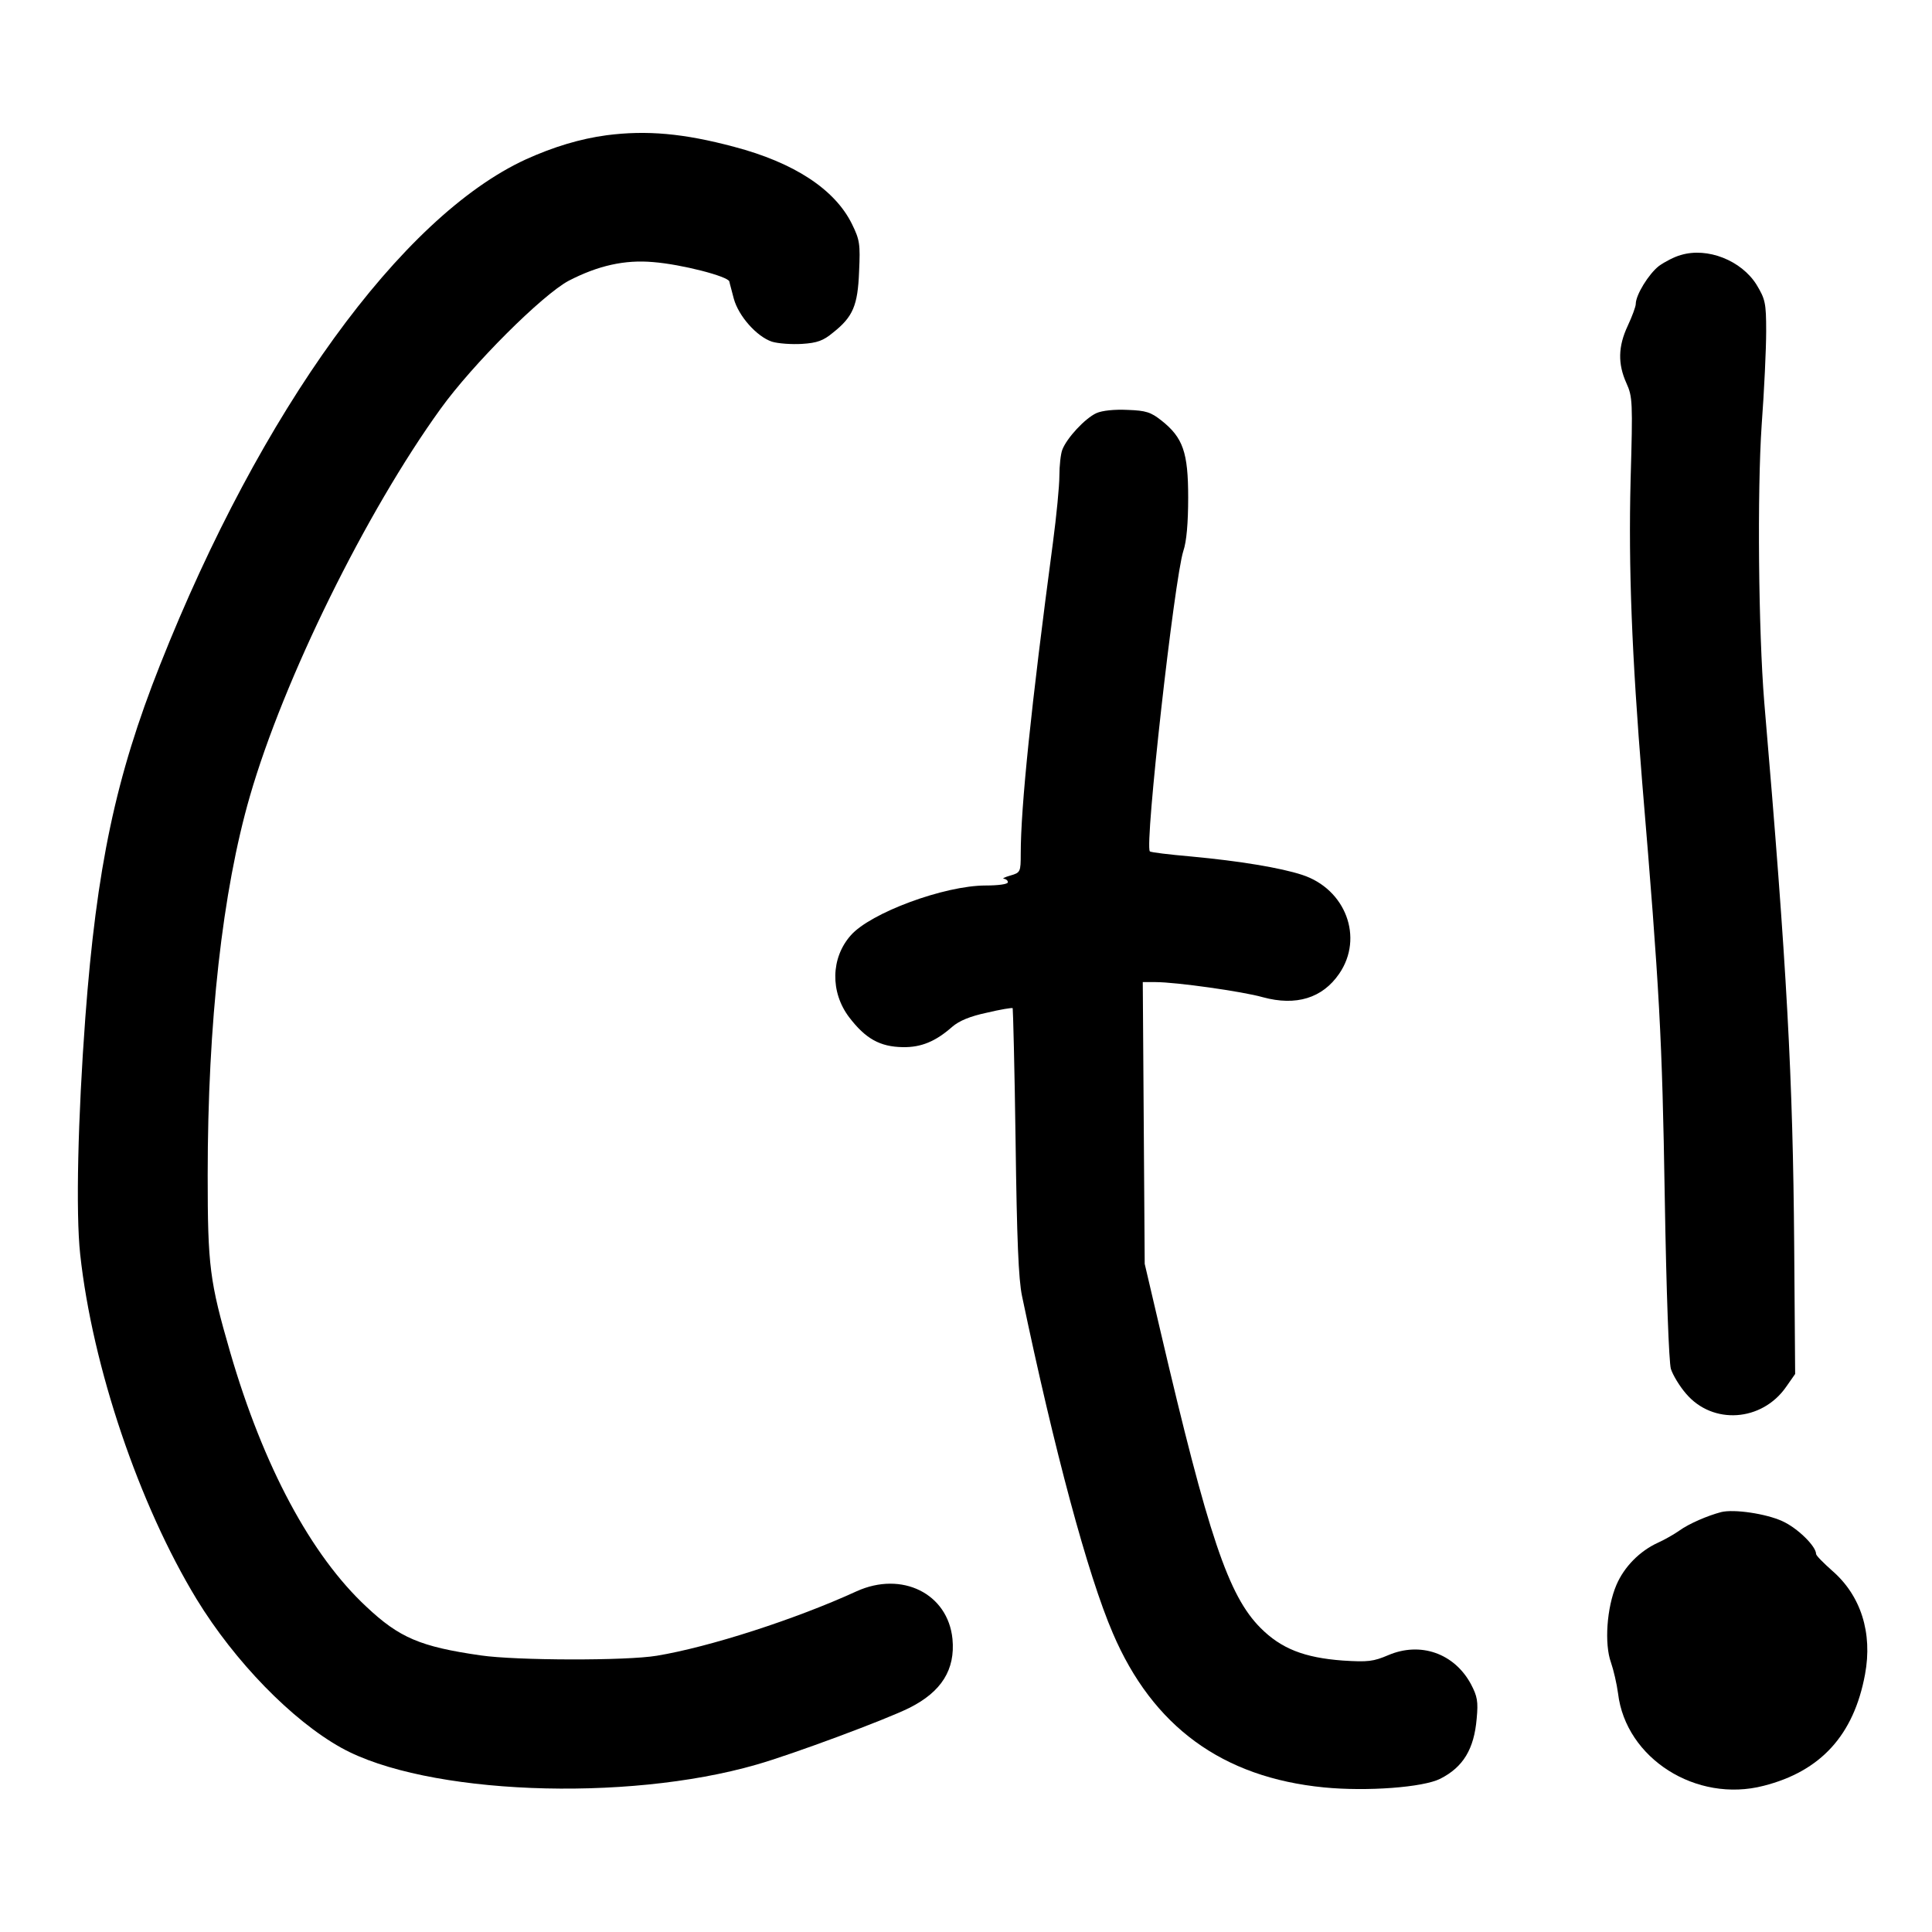 <?xml version="1.0" standalone="no"?>
<!DOCTYPE svg PUBLIC "-//W3C//DTD SVG 20010904//EN"
 "http://www.w3.org/TR/2001/REC-SVG-20010904/DTD/svg10.dtd">
<svg version="1.0" xmlns="http://www.w3.org/2000/svg"
 width="600pt" height="600pt" viewBox="0 0 600 600"
 preserveAspectRatio="xMidYMid meet">
<g transform="translate(0,600) scale(0.1,-0.1)"
fill="#000000" stroke="none">
<path d="M1884 5580 c-82 -11 -165 -36 -251 -75 -387 -178 -823 -780 -1136
-1570 -138 -348 -197 -628 -232 -1095 -23 -310 -30 -607 -16 -735 38 -350 183
-778 362 -1072 118 -193 296 -376 449 -461 261 -145 882 -170 1290 -52 112 32
402 140 474 176 100 50 143 119 134 214 -14 141 -157 212 -298 148 -190 -87
-457 -173 -620 -200 -95 -16 -438 -15 -547 1 -188 27 -253 55 -355 151 -172
160 -320 436 -423 790 -64 221 -70 268 -70 550 0 475 46 883 131 1177 105 364
361 883 592 1203 100 139 316 354 398 398 91 47 174 66 263 58 88 -7 231 -44
236 -60 1 -6 8 -30 14 -54 15 -54 71 -117 118 -133 19 -6 62 -9 94 -7 47 3 66
10 96 35 62 49 77 84 81 190 4 85 2 98 -22 147 -53 108 -180 191 -366 240
-157 42 -272 52 -396 36z"/>
<path d="M5220 5208 c-19 -5 -50 -21 -68 -34 -32 -25 -72 -90 -72 -118 0 -8
-11 -38 -25 -68 -30 -64 -31 -118 -4 -178 19 -42 20 -57 13 -300 -7 -274 4
-545 36 -940 54 -645 62 -794 70 -1285 5 -302 13 -514 19 -536 6 -19 27 -54
47 -77 83 -98 236 -87 311 21 l28 40 -3 401 c-4 516 -22 856 -93 1686 -18 221
-22 653 -8 860 8 107 14 238 14 291 0 89 -3 100 -30 145 -47 75 -152 117 -235
92z"/>
<path d="M3405 4717 c-35 -16 -92 -77 -106 -114 -5 -13 -9 -50 -9 -81 0 -31
-9 -124 -20 -207 -68 -510 -100 -822 -100 -966 0 -57 -1 -59 -32 -68 -18 -5
-27 -10 -20 -10 6 -1 12 -5 12 -11 0 -6 -30 -10 -69 -10 -128 0 -358 -85 -419
-155 -62 -70 -64 -176 -5 -254 51 -67 96 -92 167 -93 57 -1 102 18 153 63 22
19 56 33 108 44 42 10 78 16 80 14 1 -2 6 -188 9 -414 4 -303 9 -428 20 -480
100 -478 204 -866 282 -1047 124 -290 340 -448 656 -479 133 -13 308 0 361 27
71 36 105 92 113 187 5 53 2 69 -18 107 -52 96 -157 132 -256 90 -47 -20 -63
-22 -142 -17 -120 9 -191 37 -255 101 -100 100 -162 284 -312 926 l-48 205 -3
438 -3 437 40 0 c63 0 270 -29 333 -47 103 -28 185 -3 237 73 77 112 20 263
-115 307 -67 22 -194 43 -344 57 -69 6 -127 13 -129 16 -17 17 76 846 104 933
10 29 15 87 15 166 0 140 -16 186 -83 239 -33 26 -48 31 -105 33 -41 2 -79 -2
-97 -10z"/>
<path d="M5345 1304 c-42 -11 -100 -36 -129 -57 -17 -12 -47 -29 -67 -38 -57
-26 -105 -75 -129 -131 -30 -70 -38 -183 -17 -241 8 -23 18 -66 22 -96 24
-202 243 -341 452 -287 177 45 280 157 315 346 24 129 -13 245 -102 322 -27
24 -50 47 -50 52 0 24 -58 81 -105 102 -50 23 -150 38 -190 28z"/>
</g>
</svg>
